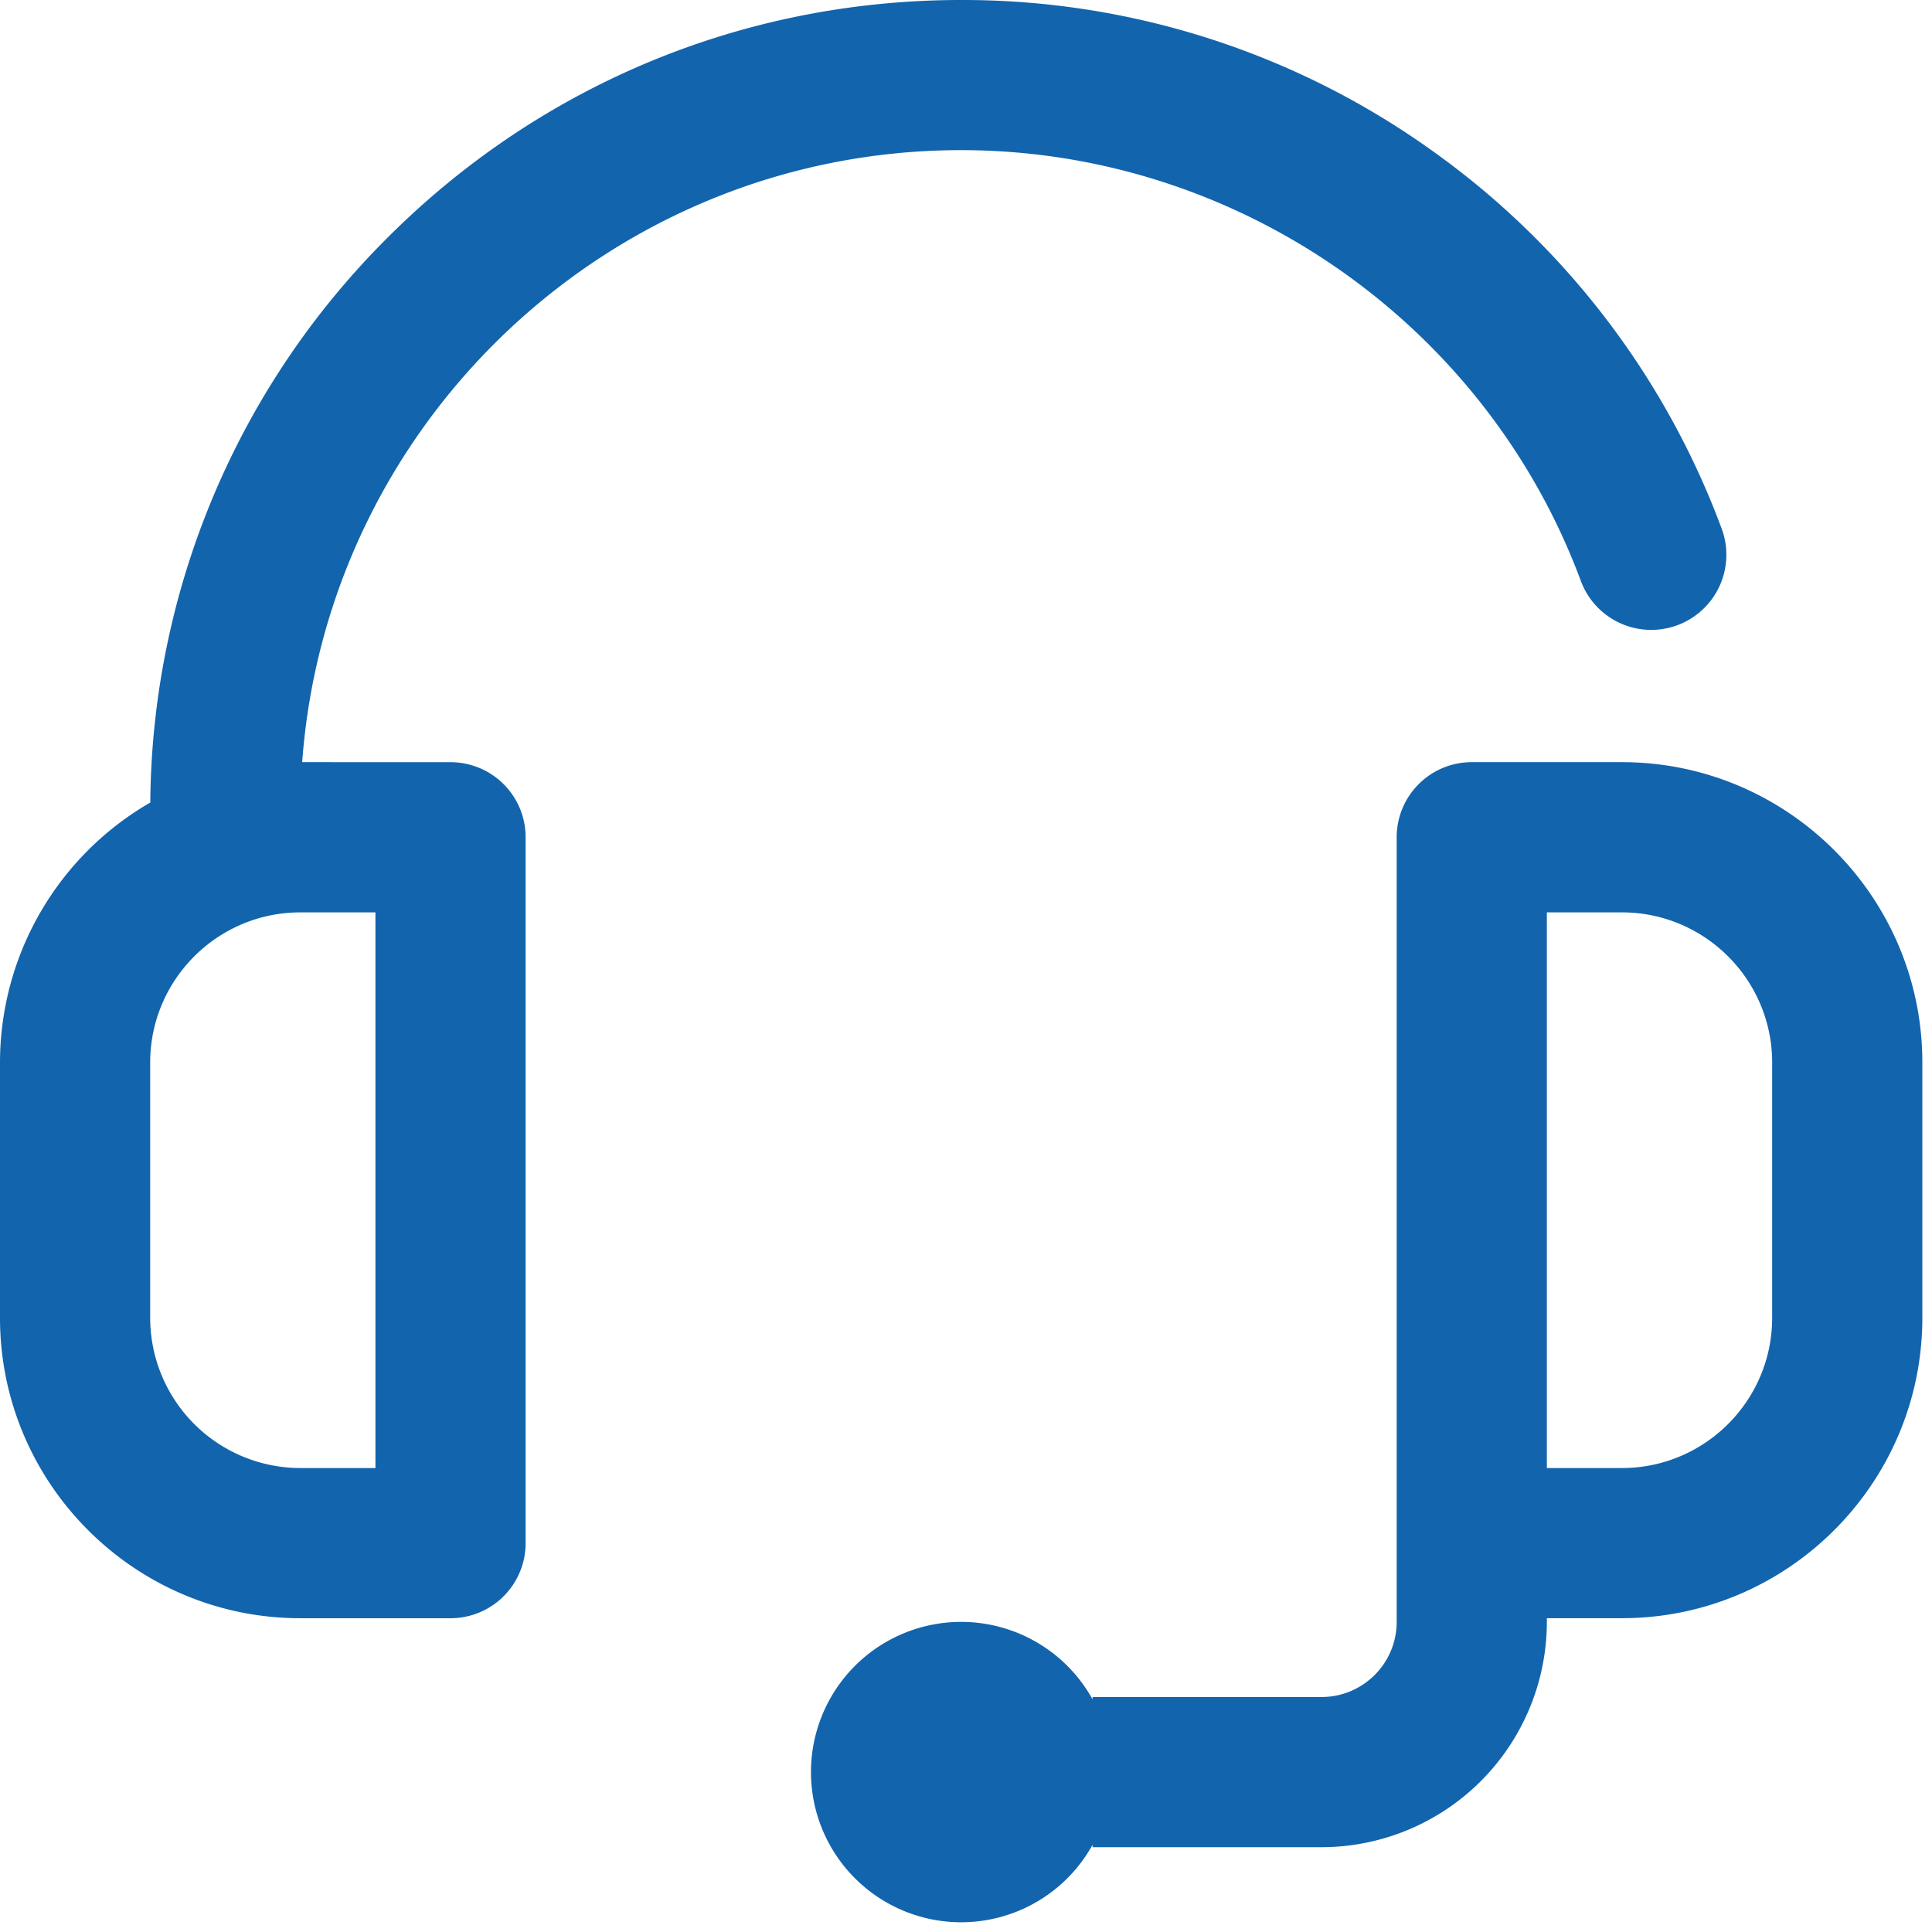 <svg xmlns="http://www.w3.org/2000/svg" width="49" height="49" viewBox="0 0 49 49"><g><g><g><g><g><path fill="#1264ad" d="M9.522 37.233H7.618a3.813 3.813 0 0 1-3.809-3.81v-6.475c0-2.1 1.709-3.808 3.809-3.808h1.904zM7.664 19.33c.635-8.666 7.889-15.522 16.713-15.522 6.984 0 13.303 4.398 15.724 10.945a1.905 1.905 0 0 0 3.573-1.322 20.518 20.518 0 0 0-7.416-9.655A20.436 20.436 0 0 0 24.378 0c-5.495 0-10.66 2.14-14.545 6.024a20.43 20.43 0 0 0-6.021 14.33A7.62 7.62 0 0 0 0 26.949v6.475c0 4.2 3.417 7.618 7.618 7.618h3.809a1.904 1.904 0 0 0 1.904-1.905V21.235a1.904 1.904 0 0 0-1.904-1.904z"/></g><g><path fill="#1264ad" d="M44.946 33.424c0 2.1-1.709 3.809-3.809 3.809h-1.905V23.14h1.905c2.1 0 3.809 1.708 3.809 3.808zM41.137 19.33h-3.809a1.904 1.904 0 0 0-1.905 1.904v19.902c0 1.05-.854 1.904-1.904 1.904H27.71v.06a3.809 3.809 0 1 0 0 3.688v.061h5.809a5.72 5.72 0 0 0 5.713-5.713v-.095h1.905c4.2 0 7.618-3.418 7.618-7.618v-6.475c0-4.201-3.418-7.618-7.618-7.618z"/></g></g></g></g></g></svg>